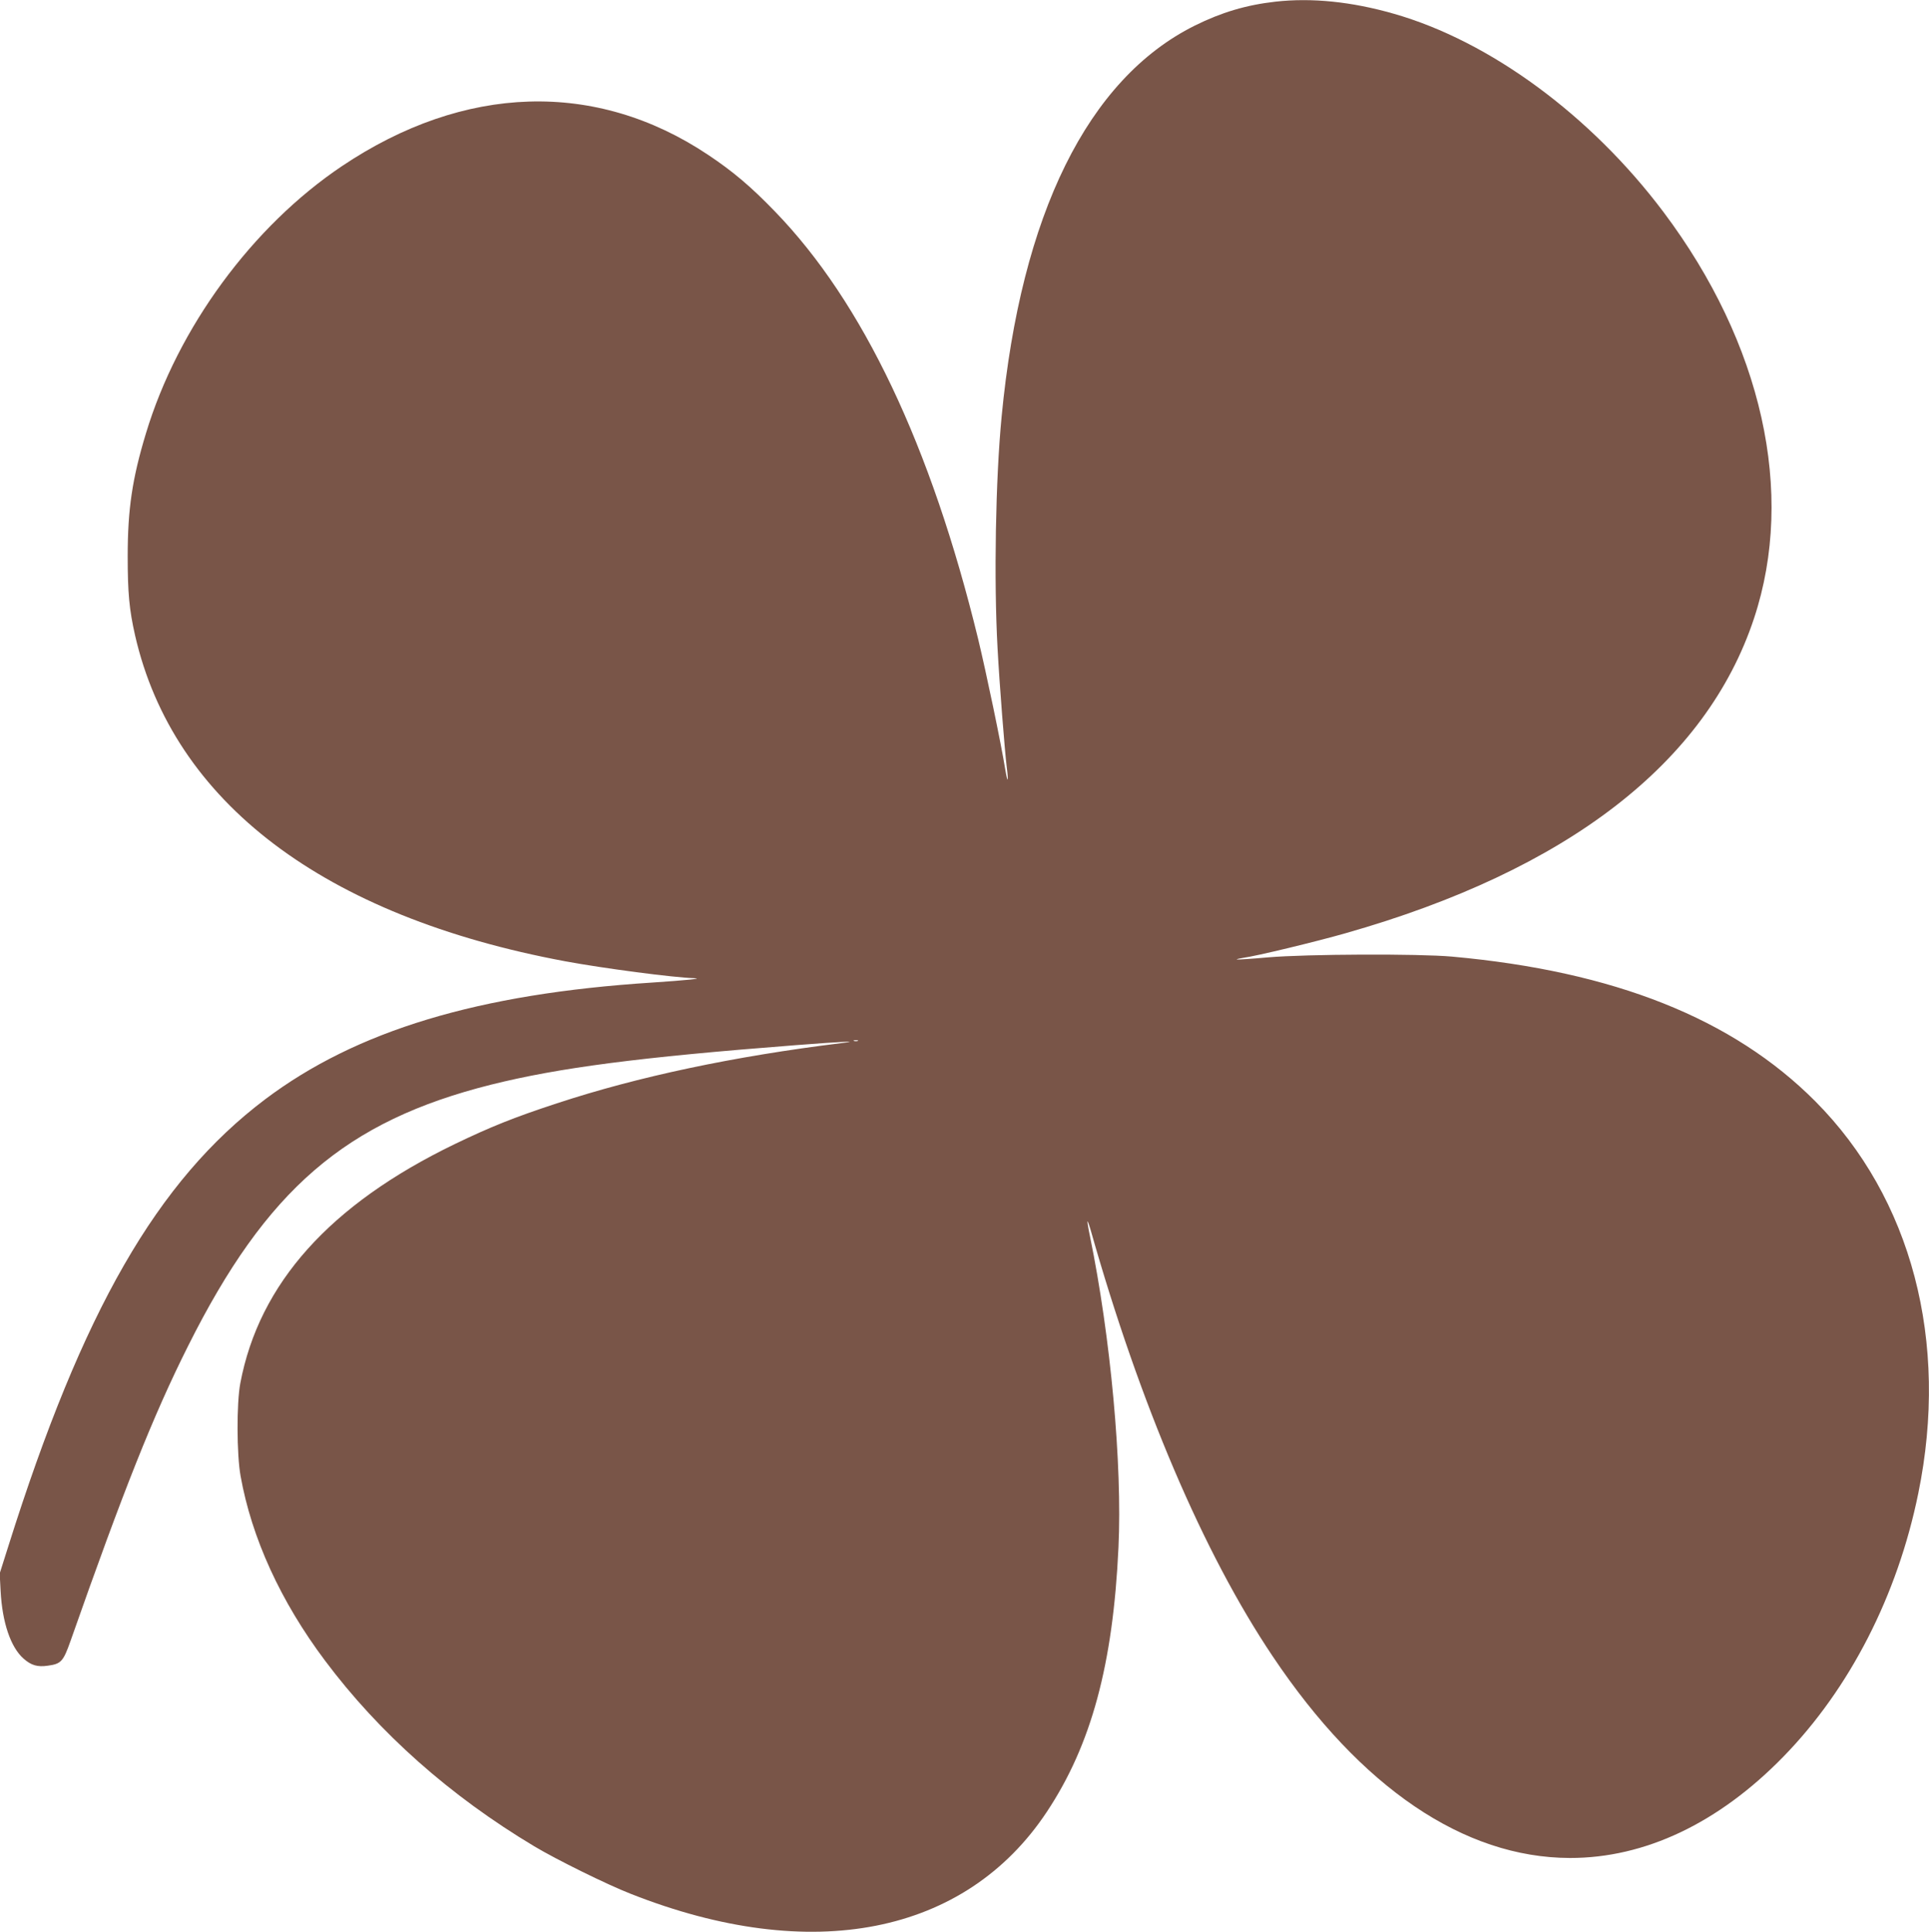 <?xml version="1.0" standalone="no"?>
<!DOCTYPE svg PUBLIC "-//W3C//DTD SVG 20010904//EN"
 "http://www.w3.org/TR/2001/REC-SVG-20010904/DTD/svg10.dtd">
<svg version="1.0" xmlns="http://www.w3.org/2000/svg"
 width="1278pt" height="1280pt" viewBox="0 0 1278 1280"
 preserveAspectRatio="xMidYMid meet">
<g transform="translate(0,1280) scale(0.1,-0.1)"
fill="#795548" stroke="none">
<path d="M8450 12789 c-194 -22 -358 -71 -535 -159 -707 -352 -1151 -1250
-1279 -2590 -40 -413 -52 -1081 -27 -1535 13 -241 47 -673 61 -789 13 -101 6
-110 -10 -14 -28 174 -126 642 -180 866 -312 1279 -763 2229 -1345 2830 -159
165 -281 268 -445 377 -743 496 -1615 468 -2425 -76 -594 -399 -1087 -1071
-1298 -1770 -91 -300 -121 -503 -121 -814 0 -242 10 -353 49 -525 253 -1105
1251 -1861 2850 -2159 254 -47 717 -108 855 -112 62 -2 -54 -14 -280 -29
-1151 -74 -1959 -318 -2564 -774 -714 -539 -1209 -1399 -1701 -2961 l-57 -180
6 -115 c11 -211 67 -374 152 -449 51 -45 92 -57 161 -47 88 12 102 27 151 166
350 996 547 1491 777 1950 520 1040 1044 1492 2010 1734 450 112 977 181 2013
261 321 25 441 30 307 14 -715 -88 -1348 -222 -1885 -399 -287 -94 -440 -156
-677 -270 -827 -400 -1296 -923 -1421 -1585 -25 -132 -24 -472 2 -615 73 -409
265 -830 559 -1222 359 -480 829 -897 1387 -1231 149 -89 481 -253 640 -315
1196 -472 2215 -271 2755 543 295 444 439 977 475 1752 26 548 -52 1396 -189
2063 -11 52 -18 96 -16 98 2 2 11 -23 20 -55 327 -1156 749 -2145 1207 -2827
583 -871 1267 -1334 1968 -1336 498 -1 986 231 1415 671 440 451 756 1068 894
1745 206 1005 -44 1956 -683 2598 -546 548 -1333 861 -2406 958 -223 20 -961
17 -1219 -5 -112 -10 -205 -16 -207 -14 -3 2 17 7 43 11 85 11 482 107 678
163 1467 417 2389 1128 2706 2087 275 831 54 1820 -600 2691 -480 639 -1149
1132 -1787 1314 -279 80 -543 107 -784 80z m-2767 -6886 c-7 -2 -19 -2 -25 0
-7 3 -2 5 12 5 14 0 19 -2 13 -5z"/>
</g>
</svg>

